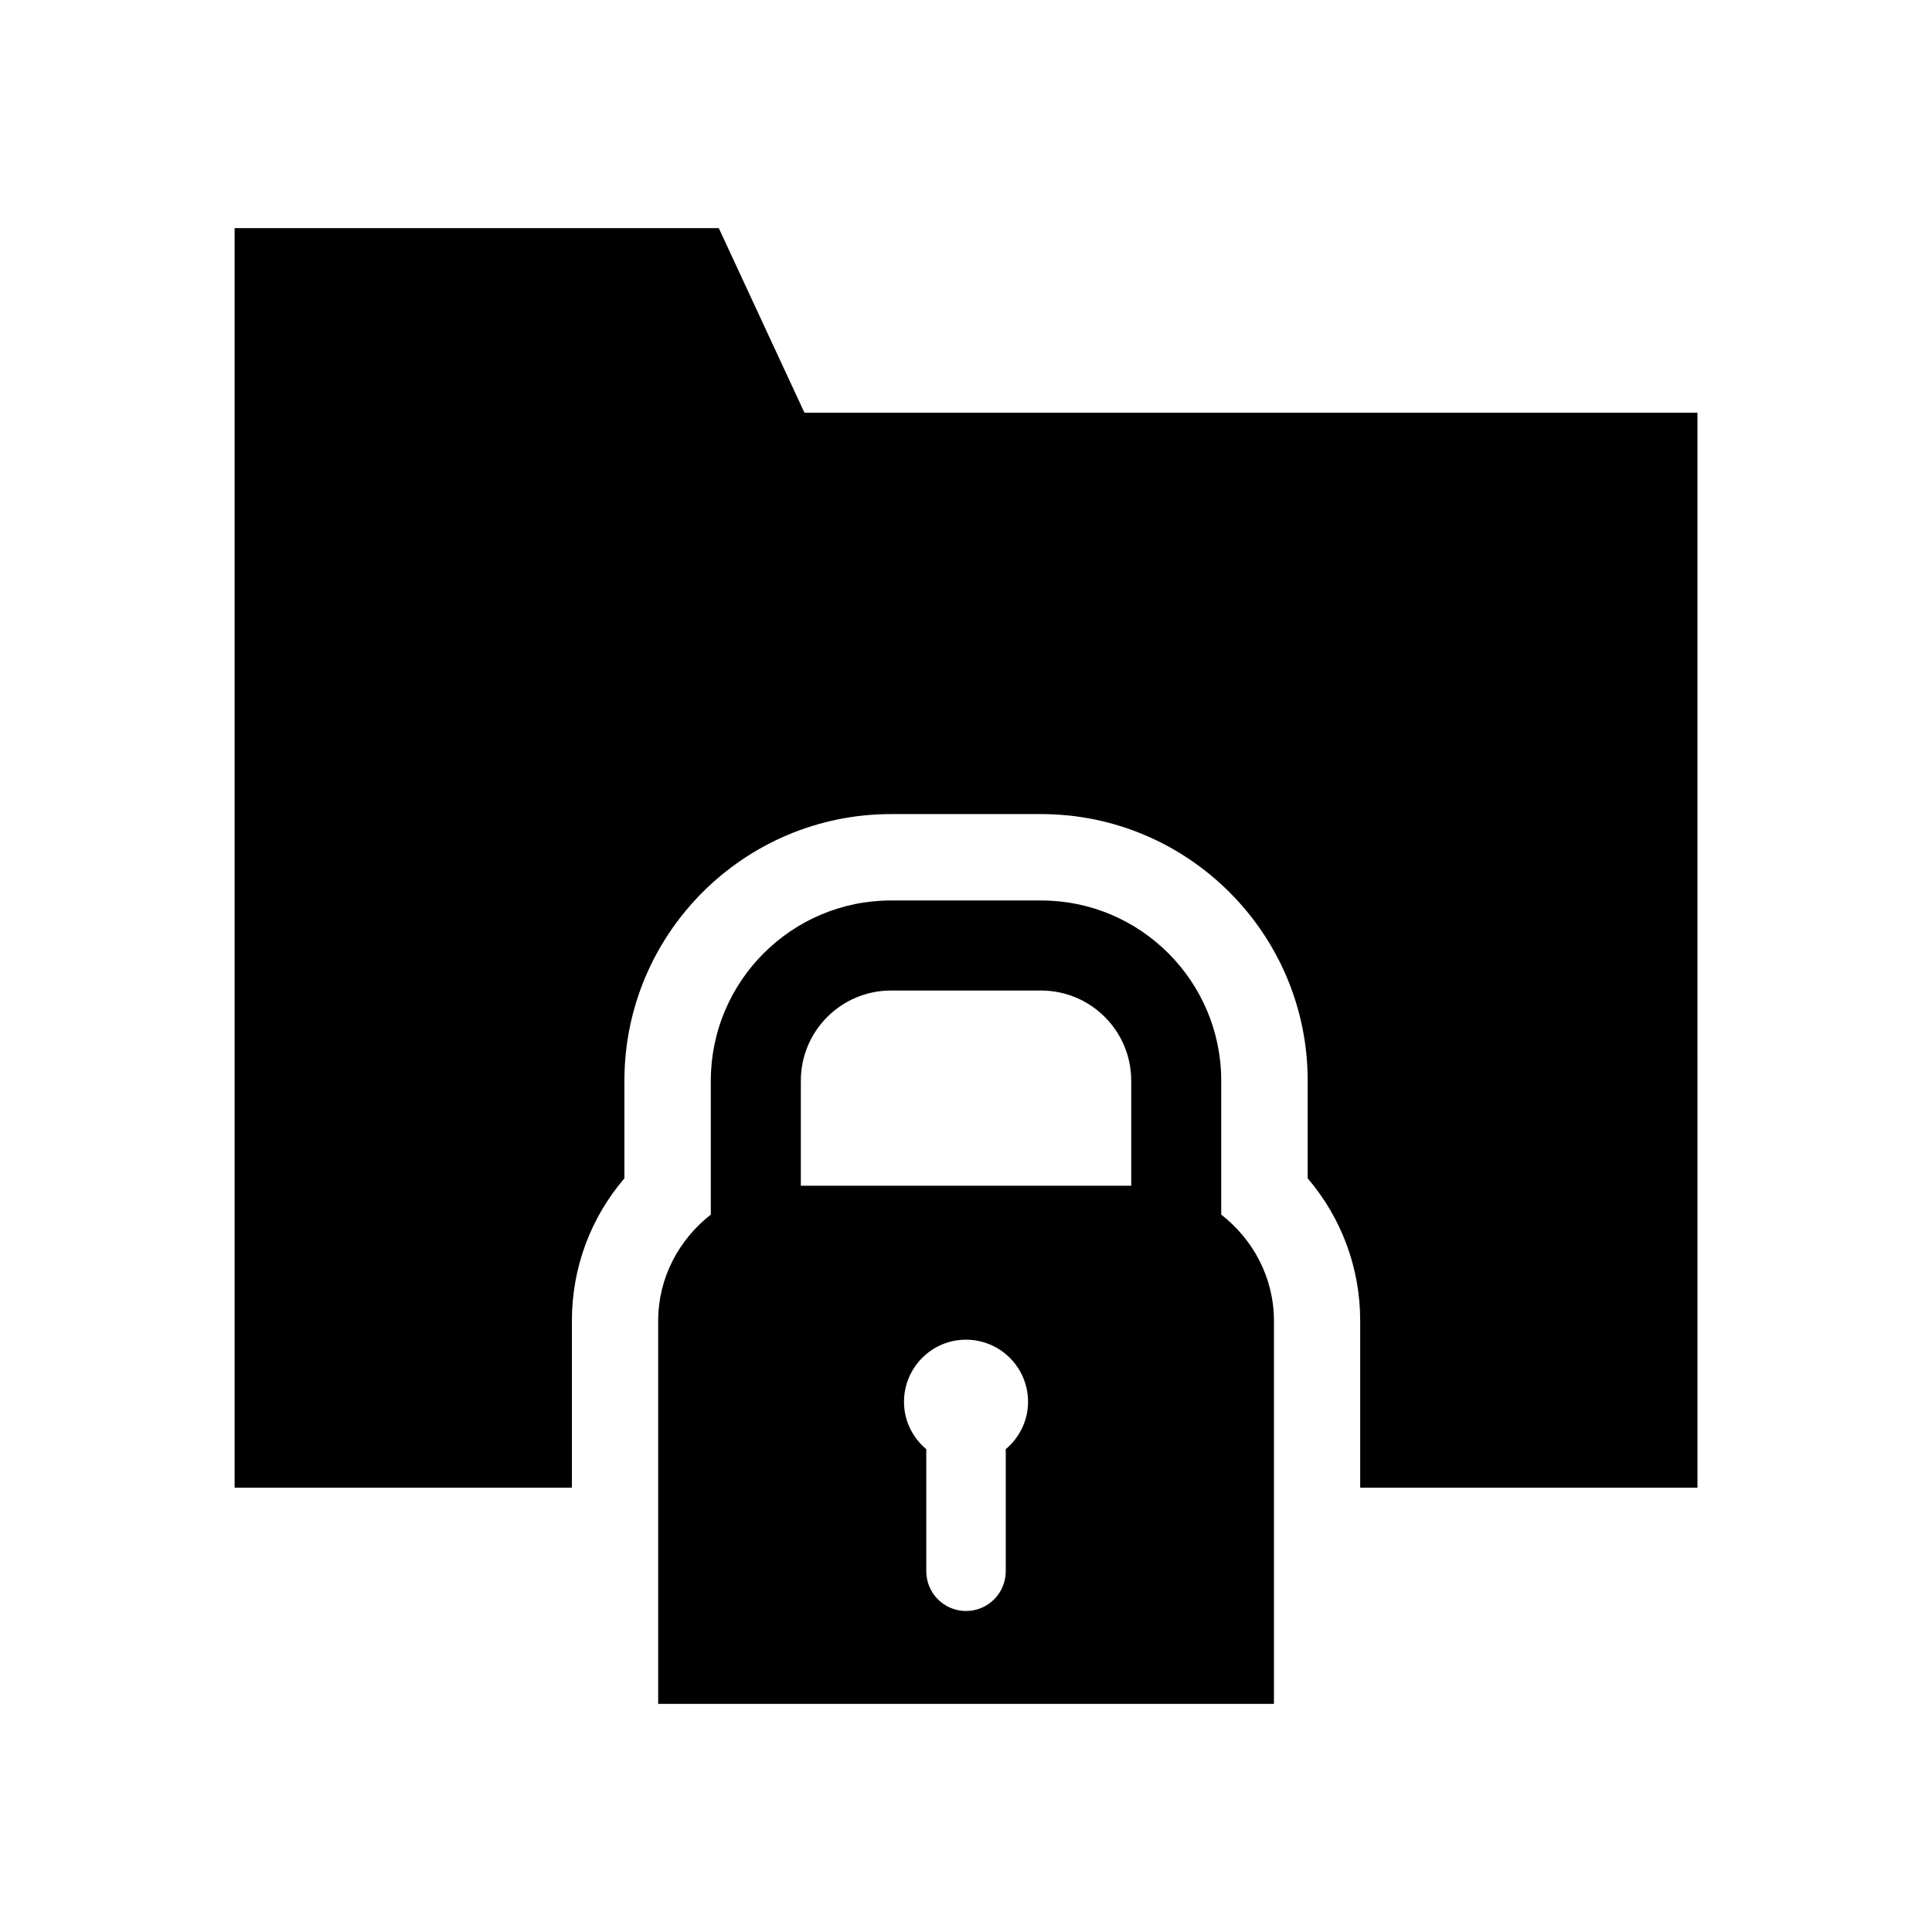 <?xml version="1.0" encoding="UTF-8"?>
<!-- Uploaded to: ICON Repo, www.iconrepo.com, Generator: ICON Repo Mixer Tools -->
<svg fill="#000000" width="800px" height="800px" version="1.1" viewBox="144 144 512 512" xmlns="http://www.w3.org/2000/svg">
 <g>
  <path d="m467.64 465.89v-35.488c0-26.324-21.395-47.766-47.734-47.766h-39.785c-26.34 0-47.75 21.445-47.75 47.766v35.488c-8.422 6.566-13.949 16.703-13.949 28.168v101.48h163.19v-101.48c-0.004-11.48-5.531-21.602-13.969-28.168zm-57.105 62.156v32.34c0 5.824-4.723 10.547-10.531 10.547-5.824 0-10.531-4.723-10.531-10.547v-32.34c-3.606-3.023-5.902-7.512-5.902-12.547 0-9.086 7.352-16.469 16.438-16.469 9.07 0 16.438 7.383 16.438 16.469-0.008 5.039-2.32 9.512-5.91 12.547zm33.234-69.809h-87.535v-27.852c0-13.18 10.723-23.883 23.883-23.883h39.785c13.16 0 23.883 10.707 23.883 23.883v27.852z"/>
  <path d="m357.19 253.38-22.703-48.918h-128.31v333.79h89.379v-44.211c0-14.027 4.945-27.285 13.918-37.77v-25.883c0-38.949 31.691-70.645 70.645-70.645h39.785c38.965 0 70.645 31.707 70.645 70.645v25.883c8.957 10.484 13.918 23.758 13.918 37.77v44.211h89.379l-0.004-284.87z"/>
 </g>
</svg>